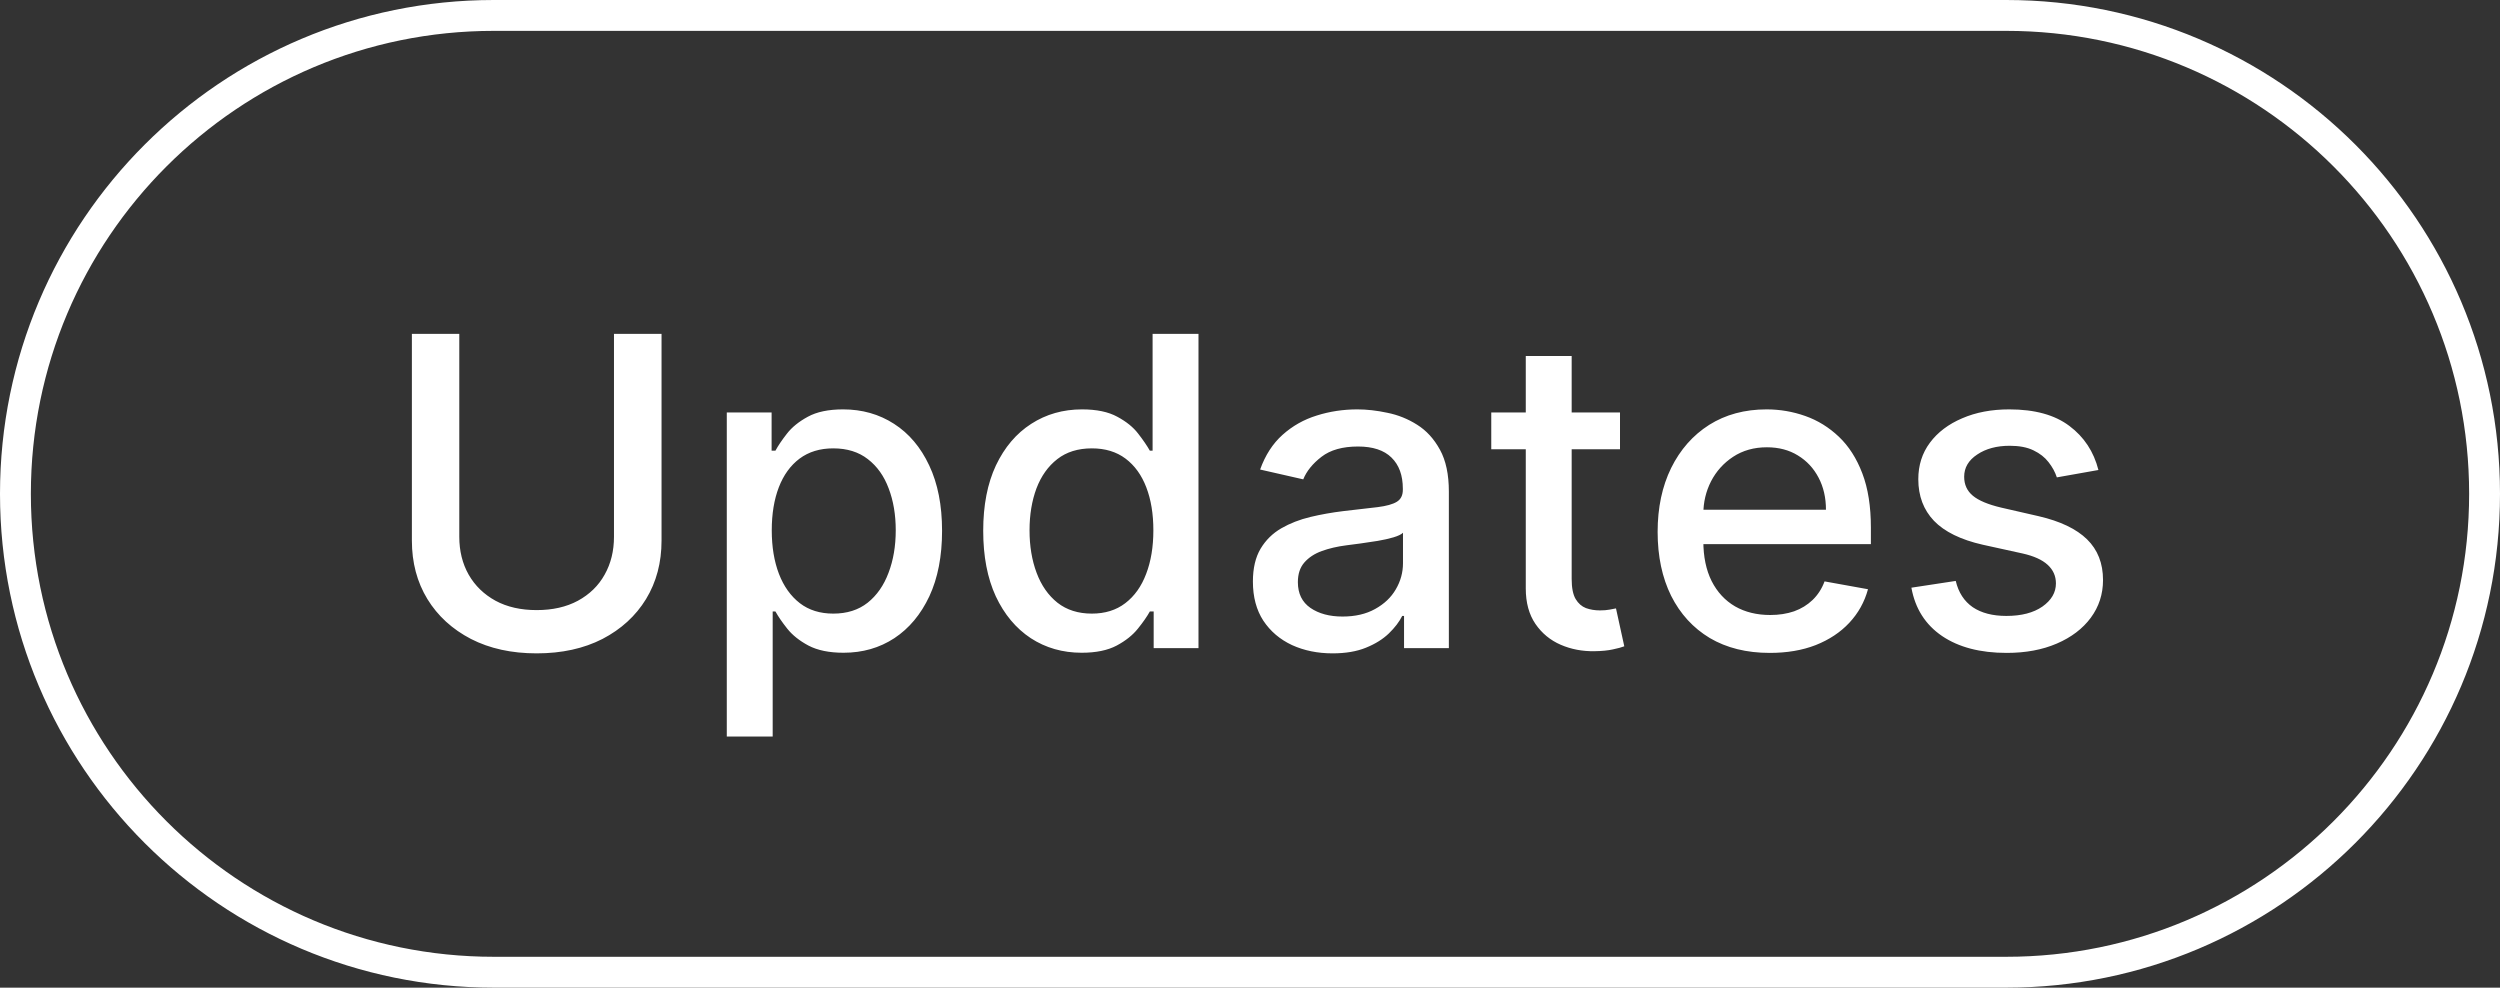 <svg width="81" height="32" viewBox="0 0 81 32" fill="none" xmlns="http://www.w3.org/2000/svg">
<rect x="0" y="0" width="81" height="32" fill="#333333" stroke="none"/>
<path d="M16 0.5H65C73.56 0.5 80.5 7.44 80.5 16C80.5 24.56 73.56 31.5 65 31.5H16C7.44 31.5 0.5 24.56 0.5 16C0.5 7.44 7.44 0.5 16 0.5Z" stroke="white"/>
<path d="M19.893 10.818H21.434V17.515C21.434 18.227 21.267 18.859 20.932 19.409C20.597 19.956 20.126 20.387 19.52 20.702C18.913 21.013 18.202 21.169 17.387 21.169C16.575 21.169 15.866 21.013 15.259 20.702C14.653 20.387 14.182 19.956 13.847 19.409C13.512 18.859 13.345 18.227 13.345 17.515V10.818H14.881V17.391C14.881 17.851 14.982 18.261 15.185 18.619C15.39 18.977 15.68 19.258 16.055 19.464C16.429 19.666 16.873 19.767 17.387 19.767C17.904 19.767 18.35 19.666 18.724 19.464C19.102 19.258 19.391 18.977 19.59 18.619C19.792 18.261 19.893 17.851 19.893 17.391V10.818ZM23.548 23.864V13.364H25V14.602H25.124C25.21 14.443 25.334 14.258 25.497 14.05C25.659 13.841 25.885 13.659 26.173 13.503C26.461 13.344 26.843 13.264 27.317 13.264C27.933 13.264 28.483 13.42 28.967 13.732C29.451 14.043 29.831 14.492 30.106 15.079C30.384 15.665 30.523 16.371 30.523 17.197C30.523 18.022 30.386 18.73 30.111 19.32C29.835 19.906 29.458 20.359 28.977 20.677C28.497 20.992 27.948 21.149 27.331 21.149C26.867 21.149 26.488 21.071 26.193 20.916C25.901 20.76 25.673 20.577 25.507 20.369C25.341 20.16 25.214 19.974 25.124 19.812H25.035V23.864H23.548ZM25.005 17.182C25.005 17.719 25.083 18.189 25.238 18.594C25.394 18.998 25.62 19.315 25.915 19.543C26.209 19.769 26.571 19.881 26.998 19.881C27.442 19.881 27.814 19.764 28.112 19.528C28.41 19.29 28.636 18.967 28.788 18.559C28.944 18.151 29.022 17.692 29.022 17.182C29.022 16.678 28.946 16.226 28.793 15.825C28.644 15.424 28.419 15.107 28.117 14.875C27.819 14.643 27.446 14.527 26.998 14.527C26.567 14.527 26.203 14.638 25.905 14.86C25.61 15.082 25.386 15.392 25.233 15.79C25.081 16.188 25.005 16.651 25.005 17.182ZM35.047 21.149C34.431 21.149 33.881 20.992 33.397 20.677C32.916 20.359 32.538 19.906 32.263 19.32C31.991 18.73 31.856 18.022 31.856 17.197C31.856 16.371 31.993 15.665 32.268 15.079C32.547 14.492 32.928 14.043 33.412 13.732C33.896 13.42 34.444 13.264 35.057 13.264C35.531 13.264 35.912 13.344 36.201 13.503C36.492 13.659 36.718 13.841 36.877 14.05C37.039 14.258 37.165 14.443 37.255 14.602H37.344V10.818H38.831V21H37.379V19.812H37.255C37.165 19.974 37.036 20.16 36.867 20.369C36.701 20.577 36.473 20.76 36.181 20.916C35.889 21.071 35.511 21.149 35.047 21.149ZM35.376 19.881C35.803 19.881 36.164 19.769 36.459 19.543C36.758 19.315 36.983 18.998 37.135 18.594C37.291 18.189 37.369 17.719 37.369 17.182C37.369 16.651 37.293 16.188 37.14 15.79C36.988 15.392 36.764 15.082 36.469 14.86C36.174 14.638 35.81 14.527 35.376 14.527C34.928 14.527 34.555 14.643 34.257 14.875C33.959 15.107 33.733 15.424 33.581 15.825C33.432 16.226 33.357 16.678 33.357 17.182C33.357 17.692 33.433 18.151 33.586 18.559C33.738 18.967 33.964 19.29 34.262 19.528C34.563 19.764 34.935 19.881 35.376 19.881ZM43.175 21.169C42.691 21.169 42.253 21.079 41.862 20.901C41.471 20.718 41.161 20.455 40.932 20.11C40.707 19.765 40.594 19.343 40.594 18.842C40.594 18.412 40.677 18.057 40.843 17.778C41.009 17.5 41.233 17.28 41.514 17.117C41.796 16.955 42.111 16.832 42.459 16.749C42.807 16.666 43.161 16.604 43.523 16.56C43.98 16.507 44.351 16.464 44.636 16.431C44.921 16.395 45.129 16.337 45.258 16.257C45.387 16.178 45.452 16.048 45.452 15.869V15.835C45.452 15.4 45.329 15.064 45.084 14.825C44.842 14.587 44.481 14.467 44 14.467C43.499 14.467 43.105 14.578 42.817 14.8C42.532 15.019 42.334 15.263 42.225 15.531L40.828 15.213C40.994 14.749 41.236 14.374 41.554 14.089C41.875 13.801 42.245 13.592 42.663 13.463C43.08 13.331 43.519 13.264 43.98 13.264C44.285 13.264 44.608 13.301 44.95 13.374C45.294 13.443 45.616 13.572 45.914 13.761C46.216 13.95 46.463 14.22 46.655 14.572C46.847 14.92 46.943 15.372 46.943 15.929V21H45.491V19.956H45.432C45.336 20.148 45.191 20.337 44.999 20.523C44.807 20.708 44.56 20.863 44.258 20.985C43.957 21.108 43.596 21.169 43.175 21.169ZM43.498 19.976C43.909 19.976 44.26 19.895 44.552 19.732C44.847 19.57 45.071 19.358 45.223 19.096C45.379 18.831 45.457 18.547 45.457 18.246V17.261C45.404 17.314 45.301 17.364 45.148 17.41C44.999 17.454 44.829 17.492 44.636 17.525C44.444 17.555 44.257 17.583 44.075 17.609C43.892 17.633 43.74 17.652 43.617 17.669C43.329 17.706 43.065 17.767 42.827 17.853C42.591 17.939 42.402 18.063 42.26 18.226C42.121 18.385 42.051 18.597 42.051 18.862C42.051 19.23 42.187 19.509 42.459 19.697C42.731 19.883 43.077 19.976 43.498 19.976ZM52.488 13.364V14.557H48.317V13.364H52.488ZM49.435 11.534H50.922V18.758C50.922 19.046 50.965 19.263 51.051 19.409C51.137 19.552 51.248 19.649 51.384 19.702C51.523 19.752 51.674 19.777 51.836 19.777C51.956 19.777 52.06 19.769 52.15 19.752C52.239 19.736 52.309 19.722 52.358 19.712L52.627 20.94C52.541 20.974 52.418 21.007 52.259 21.04C52.1 21.076 51.901 21.096 51.662 21.099C51.271 21.106 50.907 21.037 50.569 20.891C50.231 20.745 49.957 20.519 49.748 20.215C49.54 19.91 49.435 19.527 49.435 19.066V11.534ZM57.341 21.154C56.589 21.154 55.941 20.993 55.397 20.672C54.857 20.347 54.44 19.891 54.145 19.305C53.853 18.715 53.707 18.024 53.707 17.232C53.707 16.449 53.853 15.76 54.145 15.163C54.44 14.567 54.85 14.101 55.377 13.766C55.908 13.432 56.528 13.264 57.237 13.264C57.668 13.264 58.085 13.335 58.49 13.478C58.894 13.62 59.257 13.844 59.578 14.149C59.9 14.454 60.154 14.85 60.339 15.337C60.525 15.821 60.617 16.41 60.617 17.102V17.629H54.547V16.516H59.161C59.161 16.125 59.081 15.778 58.922 15.477C58.763 15.172 58.539 14.931 58.251 14.756C57.966 14.58 57.631 14.492 57.247 14.492C56.829 14.492 56.465 14.595 56.153 14.8C55.845 15.003 55.606 15.268 55.437 15.596C55.271 15.921 55.188 16.274 55.188 16.655V17.525C55.188 18.035 55.278 18.47 55.457 18.827C55.639 19.185 55.893 19.459 56.218 19.648C56.542 19.833 56.922 19.926 57.356 19.926C57.638 19.926 57.895 19.886 58.127 19.807C58.359 19.724 58.559 19.601 58.728 19.439C58.897 19.276 59.027 19.076 59.116 18.837L60.523 19.091C60.41 19.505 60.208 19.868 59.916 20.18C59.628 20.488 59.265 20.728 58.828 20.901C58.394 21.07 57.898 21.154 57.341 21.154ZM67.989 15.228L66.642 15.467C66.585 15.294 66.496 15.13 66.373 14.974C66.254 14.819 66.092 14.691 65.886 14.592C65.681 14.492 65.424 14.443 65.116 14.443C64.695 14.443 64.343 14.537 64.062 14.726C63.78 14.912 63.639 15.152 63.639 15.447C63.639 15.702 63.733 15.907 63.922 16.063C64.111 16.219 64.416 16.347 64.837 16.446L66.05 16.724C66.753 16.887 67.276 17.137 67.621 17.475C67.966 17.813 68.138 18.252 68.138 18.793C68.138 19.25 68.006 19.658 67.741 20.016C67.479 20.37 67.112 20.649 66.642 20.851C66.174 21.053 65.633 21.154 65.016 21.154C64.161 21.154 63.463 20.972 62.923 20.607C62.383 20.239 62.051 19.717 61.929 19.041L63.366 18.822C63.455 19.197 63.639 19.48 63.917 19.673C64.196 19.861 64.559 19.956 65.006 19.956C65.493 19.956 65.883 19.855 66.174 19.653C66.466 19.447 66.612 19.197 66.612 18.902C66.612 18.663 66.522 18.463 66.344 18.3C66.168 18.138 65.898 18.015 65.533 17.933L64.241 17.649C63.528 17.487 63.001 17.228 62.66 16.874C62.322 16.519 62.153 16.07 62.153 15.526C62.153 15.075 62.278 14.681 62.53 14.343C62.782 14.005 63.13 13.742 63.574 13.553C64.019 13.36 64.527 13.264 65.101 13.264C65.926 13.264 66.576 13.443 67.049 13.801C67.523 14.156 67.837 14.631 67.989 15.228Z" fill="white"/>
</svg>
